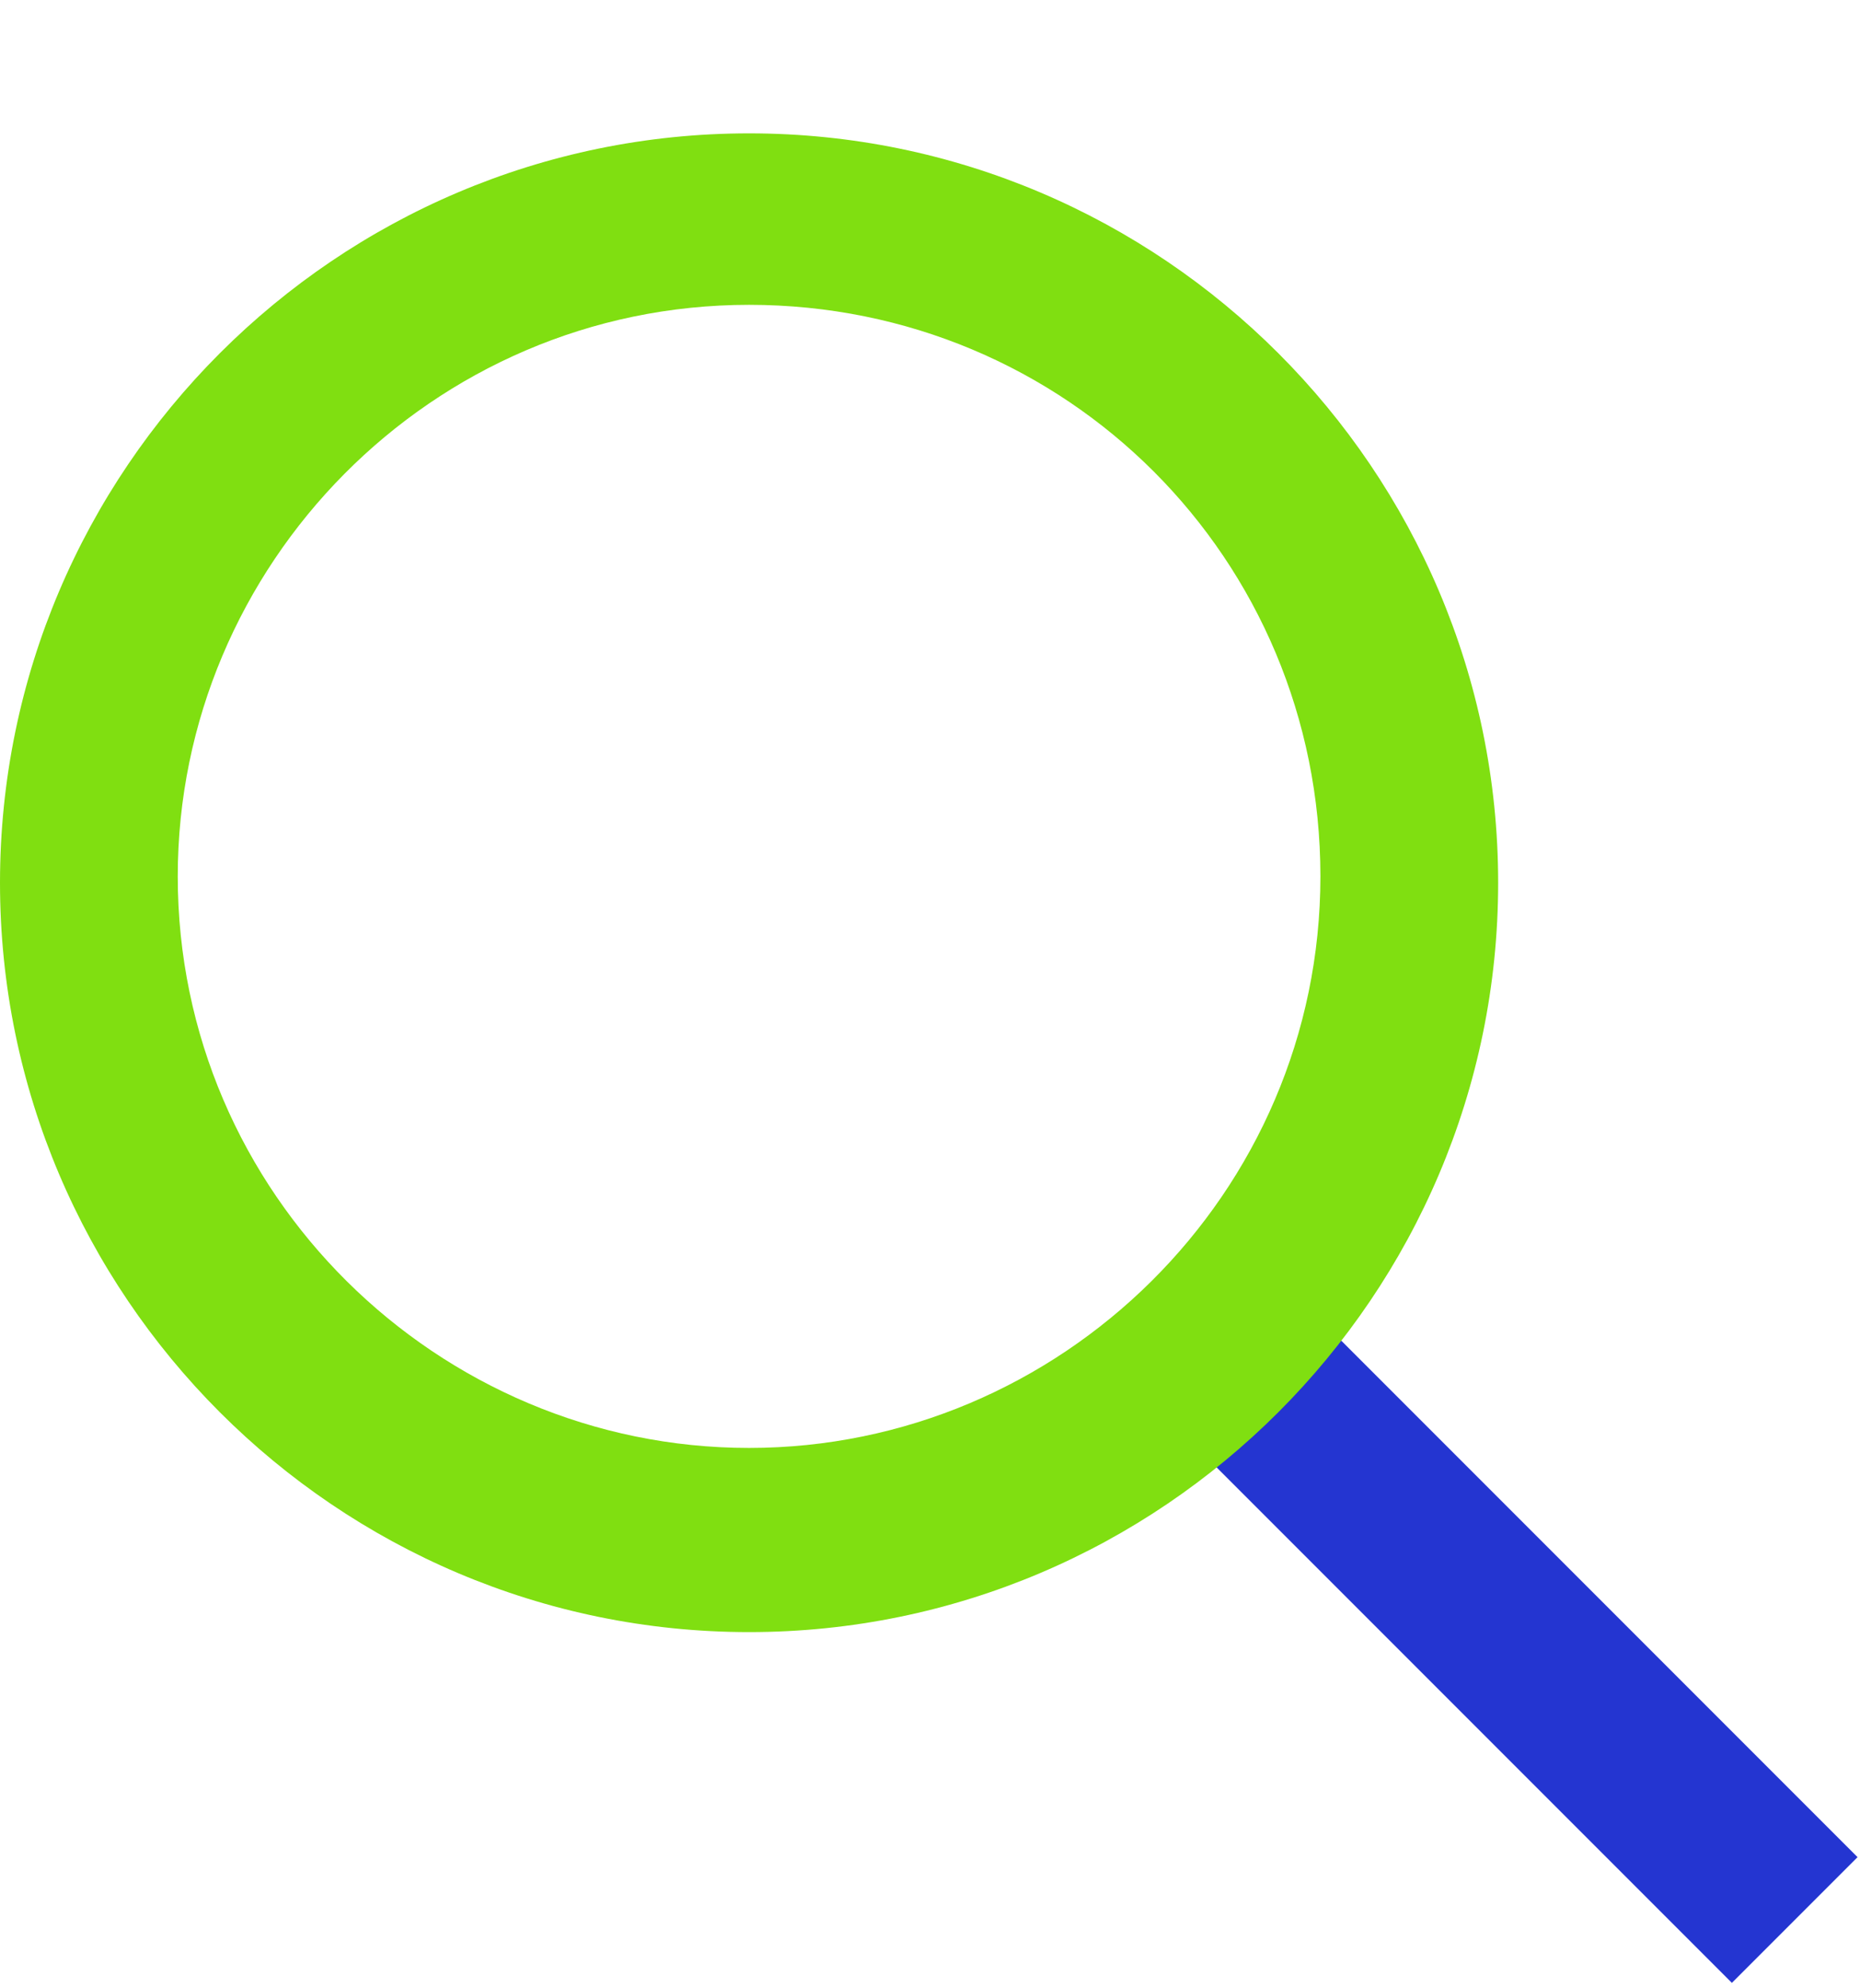<?xml version="1.0" encoding="utf-8"?>
<!-- Generator: Adobe Illustrator 17.1.0, SVG Export Plug-In . SVG Version: 6.00 Build 0)  -->
<!DOCTYPE svg PUBLIC "-//W3C//DTD SVG 1.1//EN" "http://www.w3.org/Graphics/SVG/1.1/DTD/svg11.dtd">
<svg version="1.1" id="Слой_1" xmlns="http://www.w3.org/2000/svg" xmlns:xlink="http://www.w3.org/1999/xlink" x="0px" y="0px"
	 viewBox="0 0 29.3 31.3" enable-background="new 0 0 29.3 31.3" xml:space="preserve">
<g>
	
		<rect x="17.2" y="24.3" transform="matrix(0.707 0.707 -0.707 0.707 25.161 -9.217)" fill="#2435D1" width="12.9" height="2.8"/>
	<path fill="#80DF11" d="M11.8,2.1C5.3,2.1,0,7.4,0,13.9c0,6.5,5.3,11.8,11.8,11.8c6.5,0,11.8-5.3,11.8-11.8
		C23.6,7.4,18.3,2.1,11.8,2.1z M11.8,22.8c-4.9,0-9-4-9-9c0-4.9,4-9,9-9s9,4,9,9C20.8,18.8,16.7,22.8,11.8,22.8z"/>
</g>
<g>
	<path fill="#80DF11" d="M13.2,51.6c-8.9,0-16.1,7.2-16.1,16.1c0,8.9,7.2,16.1,16.1,16.1s16.1-7.2,16.1-16.1
		C29.3,58.8,22.1,51.6,13.2,51.6z M13.2,81C5.9,81-0.1,75-0.1,67.7c0-7.3,6-13.3,13.3-13.3s13.3,6,13.3,13.3
		C26.4,75,20.5,81,13.2,81z"/>
	<polygon fill="#2435D1" points="15.8,73.8 6.1,64.2 8.1,62.2 15.8,69.8 33,52.5 35,54.5 	"/>
</g>
<g>
	<path fill="#80DF11" d="M-145.2,27.1c-1.5-3.1-3.6-6.3-6.3-9.4l-0.8-1l-1.1,0.8c-2.6,1.8-4.5,1.7-6.6-0.4c-2.1-2.1-2.2-4-0.4-6.6
		l0.8-1.1l-1-0.8c-3.2-2.7-6.3-4.8-9.4-6.3l-1.2-0.6l-0.7,1.1c-4.2,7-2.7,14,4.7,21.4c4.7,4.7,9.2,7,13.7,7c2.6,0,5.1-0.8,7.7-2.3
		l1.1-0.7L-145.2,27.1z M-165.2,22.2c-7.6-7.6-6.8-13.1-4.9-16.8c2.2,1.2,4.4,2.7,6.7,4.5c-1.8,3.3-1.3,6.3,1.4,9.1
		c2.8,2.8,5.8,3.2,9.1,1.4c1.8,2.3,3.3,4.5,4.5,6.7C-152.1,29-157.6,29.9-165.2,22.2z"/>
	<path fill="#2435D1" d="M-143.3,15.6h-2.8c0-6.9-5.6-12.5-12.5-12.5V0.3C-150.1,0.3-143.3,7.2-143.3,15.6z"/>
	<path fill="#2435D1" d="M-149.5,15.6h-2.8c0-3.4-2.8-6.2-6.2-6.2V6.5C-153.6,6.5-149.5,10.6-149.5,15.6z"/>
</g>
<g>
	<path fill="#80DF11" d="M-203.9,81.4h-18.9V65.5l-3.1-3.9l2.2-1.8l3.7,4.6v14.1h13.2V64.5l3.7-4.6l2.2,1.8l-3.1,3.9V81.4z
		 M-206.5,56.7h-8.3v-2.8h8.3V56.7z"/>
	<path fill="#2435D1" d="M-209.1,75.9h-3v-2.8h3V75.9z M-214.6,75.9h-3v-2.8h3V75.9z M-209.1,70.4h-3v-2.8h3V70.4z M-214.6,70.4h-3
		v-2.8h3V70.4z M-200.5,62.1h-25.7V48.5h25.7V62.1z M-223.3,59.3h20v-8h-20V59.3z"/>
</g>
<g>
	<path fill="#80DF11" d="M-85.6,29.3H-98V17.9h-20.5V3.6h32.9V29.3z M-95.1,26.5h6.7v-20h-27.2V15h20.5V26.5z"/>
	<path fill="#2435D1" d="M-90.6,12h-2.8V3.6h2.8V12z M-100.6,12h-2.8V3.6h2.8V12z M-110.6,12h-2.8V3.6h2.8V12z M-95.6,9h-2.8V3.6
		h2.8V9z M-105.6,9h-2.8V3.6h2.8V9z"/>
</g>
<g>
	<path fill="#80DF11" d="M-236.4,33.4l4.9-8.9c-1.8-2.3-2.8-5-2.8-7.8c0-8,8.1-14.6,18.1-14.6s18.1,6.5,18.1,14.6
		s-8.1,14.6-18.1,14.6c-3.2,0-6.3-0.7-9-1.9L-236.4,33.4z M-225.1,26.2l0.5,0.3c2.5,1.2,5.3,1.9,8.3,1.9c8.4,0,15.2-5.3,15.2-11.7
		s-6.8-11.7-15.2-11.7s-15.2,5.3-15.2,11.7c0,2.4,0.9,4.7,2.7,6.7l0.7,0.8l-2.2,4L-225.1,26.2z"/>
	<rect x="-212.2" y="15.7" fill="#2435D1" width="3" height="2.8"/>
	<rect x="-217.7" y="15.7" fill="#2435D1" width="3" height="2.8"/>
	<rect x="-223.3" y="15.7" fill="#2435D1" width="3" height="2.8"/>
</g>
<g>
	<path fill="#80DF11" d="M-34.6,13.7v-1.4h-22.9v1.4h-1.4v19.2h25.7V13.7H-34.6z M-36,30.1h-20v-15h20V30.1z"/>
	<rect x="-42" y="24.6" fill="#2435D1" width="3" height="2.8"/>
	<rect x="-47.5" y="24.6" fill="#2435D1" width="3" height="2.8"/>
	<rect x="-42" y="19.1" fill="#2435D1" width="3" height="2.8"/>
	<rect x="-47.5" y="19.1" fill="#2435D1" width="3" height="2.8"/>
	<rect x="-53" y="19.1" fill="#2435D1" width="3" height="2.8"/>
	<rect x="-47.5" y="6.1" fill="#80DF11" width="8.3" height="2.8"/>
	<rect x="-53" y="24.6" fill="#2435D1" width="3" height="2.8"/>
	<path fill="#2435D1" d="M-58.9,0v15.1h25.7V0H-58.9z M-36,12.2h-20V2.8h20V12.2z"/>
</g>
<g>
	<polygon fill="#80DF11" points="-165,80.2 -172.4,72.8 -161.7,62.1 -159.6,64.1 -168.4,72.8 -165,76.2 -156.3,67.5 -154.3,69.5 	
		"/>
	<path fill="#2435D1" d="M-141.2,55.3l-0.8-2l-6.4,6.4l-2.7-0.7l-0.7-2.7l6.4-6.4l-2-0.8c-4.1-1.6-8.9-0.7-12,2.5
		c-4.4,4.4-4.4,11.4,0,15.8c2.2,2.2,5,3.3,7.9,3.3c2.9,0,5.7-1.1,7.9-3.3C-140.6,64.2-139.6,59.5-141.2,55.3z M-145.7,65.3
		c-3.2,3.2-8.5,3.2-11.8,0c-3.2-3.2-3.2-8.5,0-11.8c1.6-1.6,3.7-2.4,5.9-2.4c0.3,0,0.5,0,0.8,0l-4.3,4.3l1.6,5.9l5.9,1.6l4.3-4.3
		C-143.1,61.1-143.9,63.5-145.7,65.3z"/>
</g>
<g>
	<polygon fill="#80DF11" points="-33.3,80.9 -59,80.9 -59,48 -35.3,48 -35.3,50.9 -56.2,50.9 -56.2,78.1 -36.1,78.1 -36.1,57.4 
		-33.3,57.4 	"/>
	<path fill="#2435D1" d="M-51.1,75l-2.1-1.9l1-1c0.3-0.3,2.8-3,5.1-3.4c2.2-0.4,2.8,1.2,3.1,1.8c0.2,0.4,0.2,0.4,0.3,0.5
		c0.6,0.2,1.9-0.6,2.8-1.4l1.1-0.9l1.9,2.1l-1.1,0.9c-0.5,0.5-3.2,2.7-5.6,1.9c-1.4-0.5-1.9-1.6-2.1-2.2c-1.1,0.3-2.8,1.8-3.5,2.5
		L-51.1,75z"/>
	<path fill="#2435D1" d="M-35.3,47.5l-12.3,12.3v6.1h6.1l12.3-12.3L-35.3,47.5z M-42.6,63.1h-2.1V61l9.4-9.4l2.1,2.1L-42.6,63.1z"/>
</g>
<g>
	<path fill="#80DF11" d="M-85.6,76.3h-2.9v-2.8h0.1v-9.4l-11.9-10.6h-15.4v21.4h-2.8V50.6h19.3l13.6,12.2V76.3z M-96.7,76.3h-12.1
		v-2.8h12.1V76.3z"/>
	<path fill="#2435D1" d="M-92.6,69.3c-3.1,0-5.5,2.5-5.5,5.5s2.5,5.5,5.5,5.5s5.5-2.5,5.5-5.5S-89.6,69.3-92.6,69.3z M-92.6,77.6
		c-1.5,0-2.7-1.2-2.7-2.7s1.2-2.7,2.7-2.7s2.7,1.2,2.7,2.7S-91.1,77.6-92.6,77.6z"/>
	<path fill="#2435D1" d="M-112.9,69.3c-3.1,0-5.5,2.5-5.5,5.5s2.5,5.5,5.5,5.5s5.5-2.5,5.5-5.5S-109.9,69.3-112.9,69.3z
		 M-112.9,77.6c-1.5,0-2.7-1.2-2.7-2.7s1.2-2.7,2.7-2.7s2.7,1.2,2.7,2.7S-111.5,77.6-112.9,77.6z"/>
	<polygon fill="#2435D1" points="-85.6,64.8 -101.2,64.8 -101.2,50.6 -98.3,50.6 -98.3,62 -85.6,62 	"/>
</g>
</svg>
